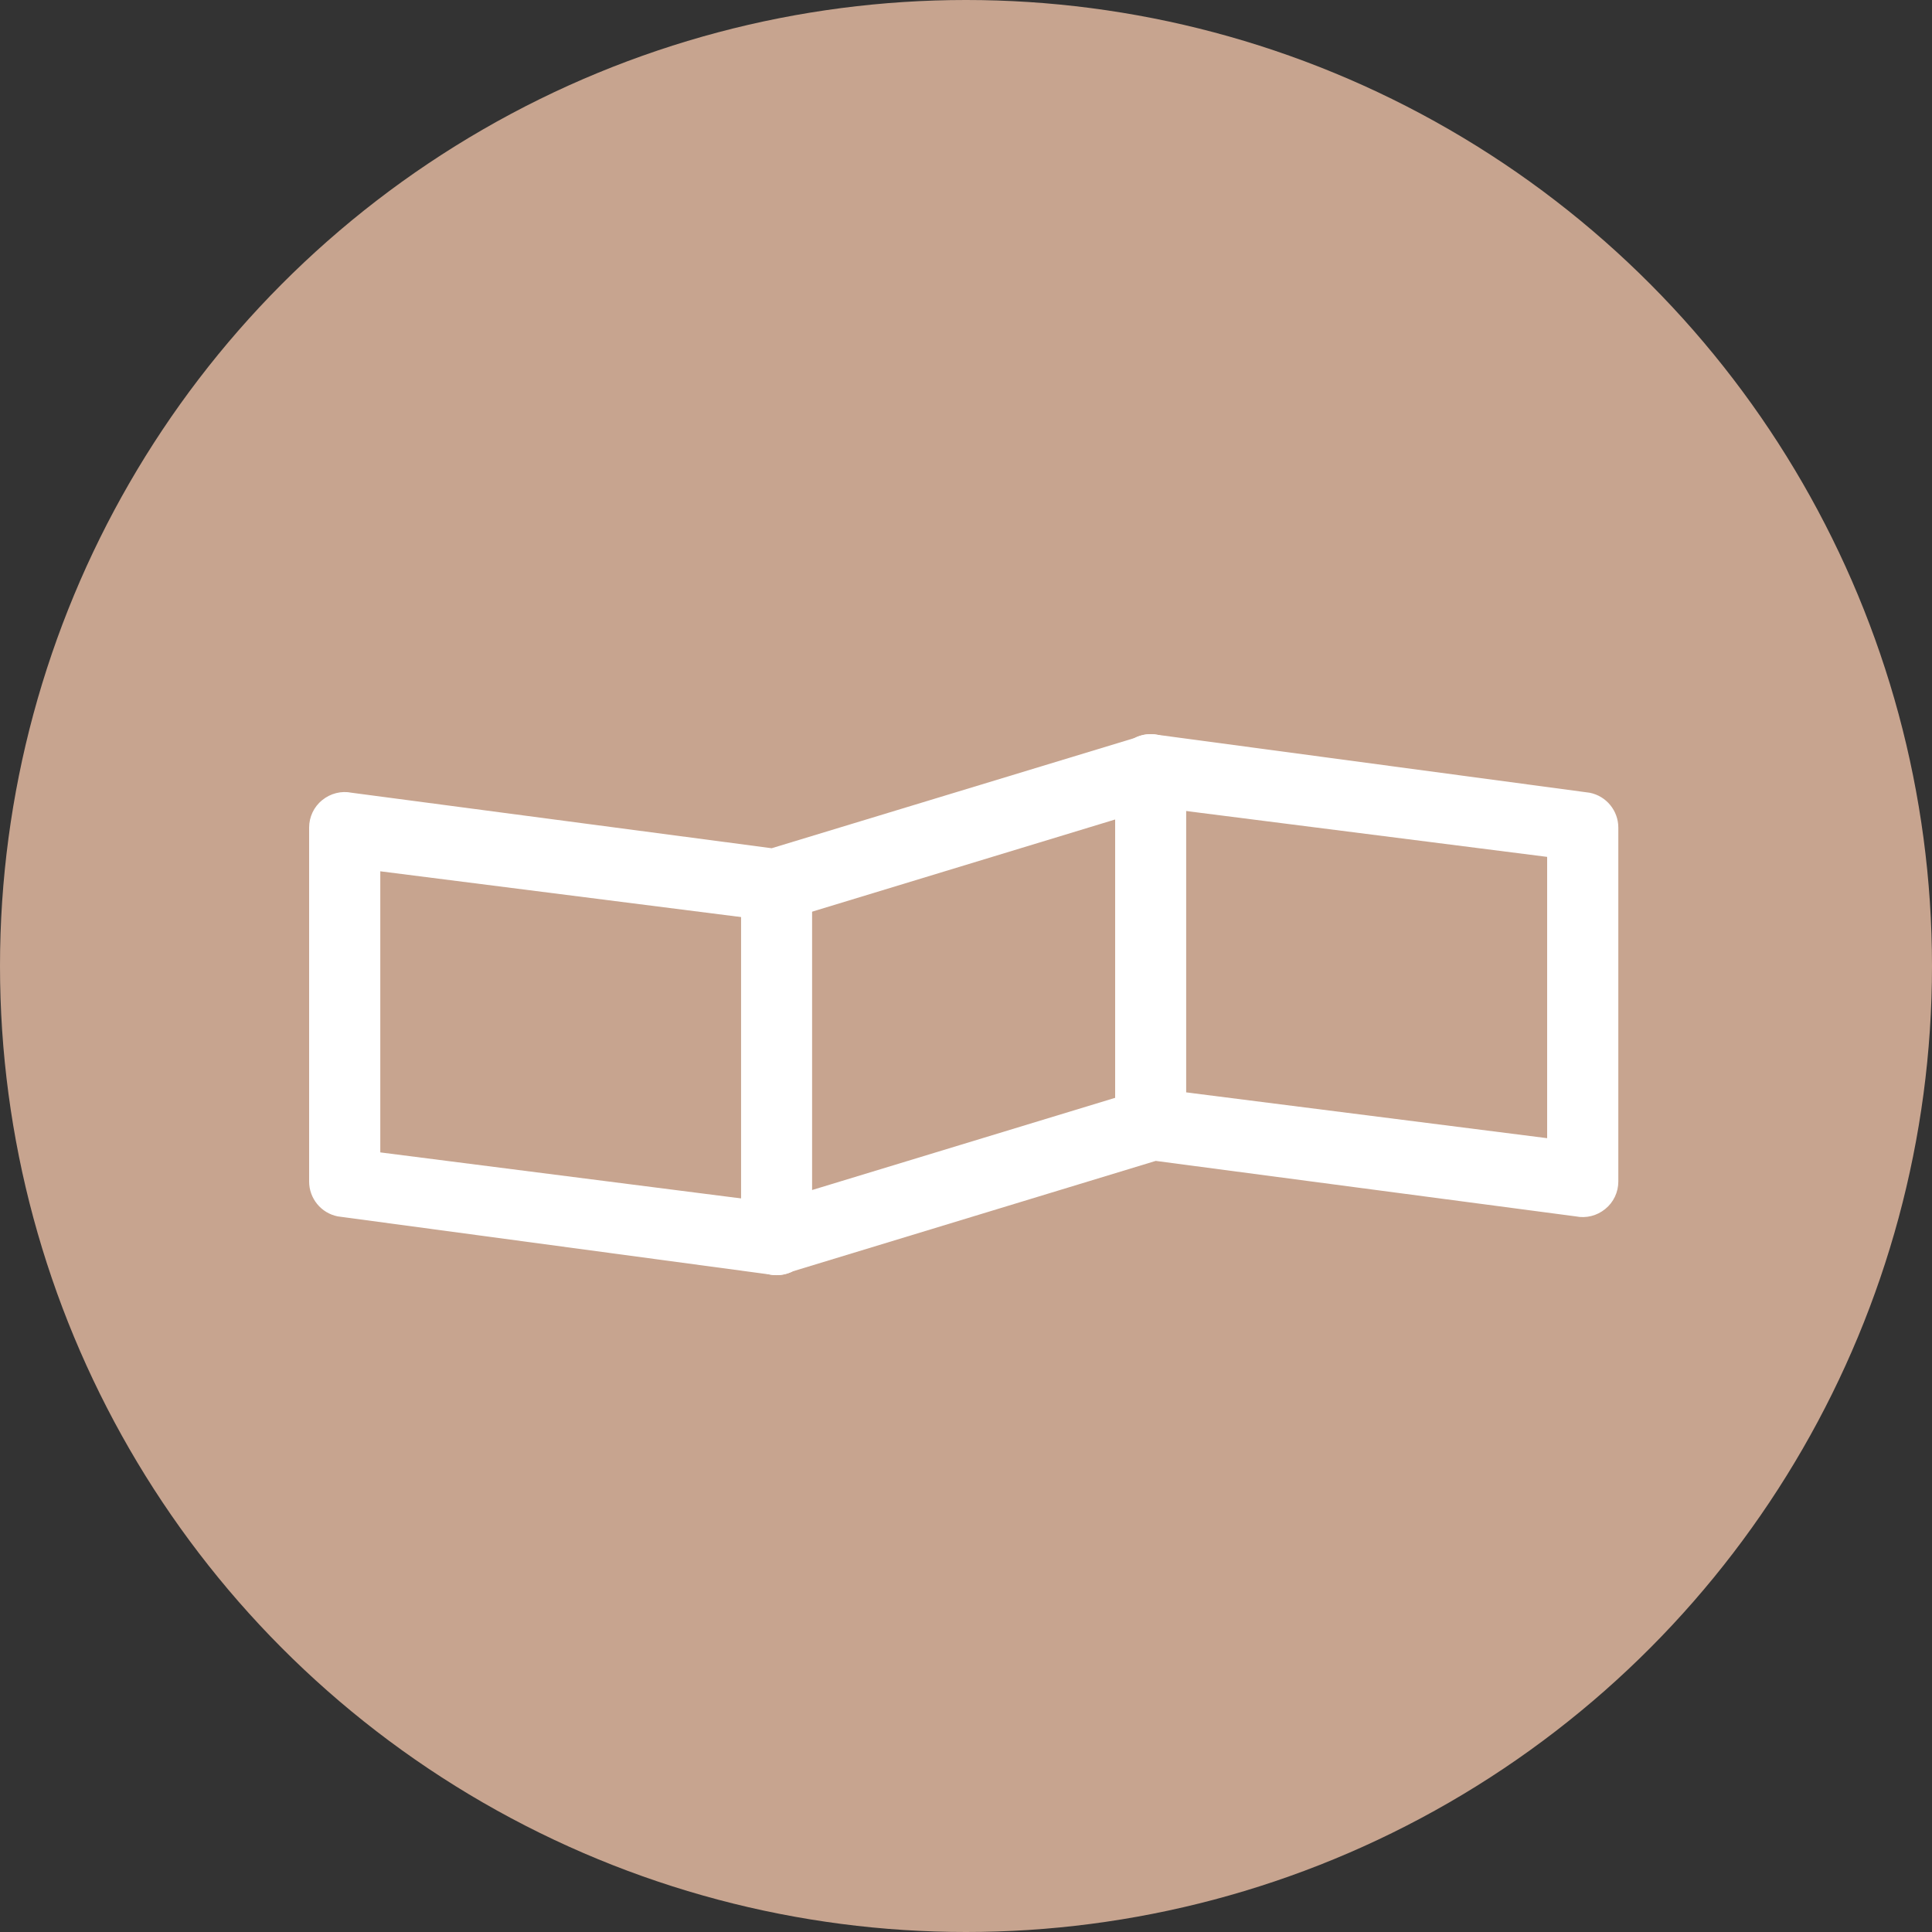 <svg width="50" height="50" viewBox="0 0 50 50" fill="none" xmlns="http://www.w3.org/2000/svg">
<rect x="0" y="0" width="50" height="50" fill="#333333" stroke="none"/>
<circle cx="25" cy="25" r="25" fill="#C7A48F"/>
<path d="M20.099 33C20.039 33 19.976 32.996 19.916 32.983L8.741 31.48C8.309 31.395 8 31.014 8 30.578V21.418C8 21.143 8.123 20.88 8.339 20.707C8.551 20.533 8.834 20.461 9.101 20.516L19.971 21.952L29.368 19.098C29.55 19.004 29.762 18.979 29.961 19.017L41.141 20.516C41.573 20.601 41.882 20.982 41.882 21.418V30.578C41.882 30.853 41.759 31.116 41.543 31.289C41.331 31.463 41.052 31.535 40.781 31.48L29.91 30.044L20.514 32.903C20.387 32.966 20.242 33 20.103 33H20.099ZM9.842 29.824L19.971 31.116L29.368 28.257C29.55 28.164 29.758 28.139 29.961 28.177L40.04 29.456V22.176L29.91 20.889L20.514 23.747C20.331 23.84 20.12 23.866 19.921 23.828L9.842 22.549V29.832V29.824Z" fill="white"/>
<path d="M29.779 30.002C29.271 30.002 28.86 29.591 28.86 29.083V19.919C28.86 19.411 29.271 19 29.779 19C30.287 19 30.698 19.411 30.698 19.919V29.079C30.698 29.587 30.287 29.997 29.779 29.997V30.002Z" fill="white"/>
<path d="M20.098 33.001C19.59 33.001 19.179 32.591 19.179 32.083V22.923C19.179 22.415 19.59 22.004 20.098 22.004C20.606 22.004 21.017 22.415 21.017 22.923V32.083C21.017 32.591 20.606 33.001 20.098 33.001Z" fill="white"/>
</svg>
